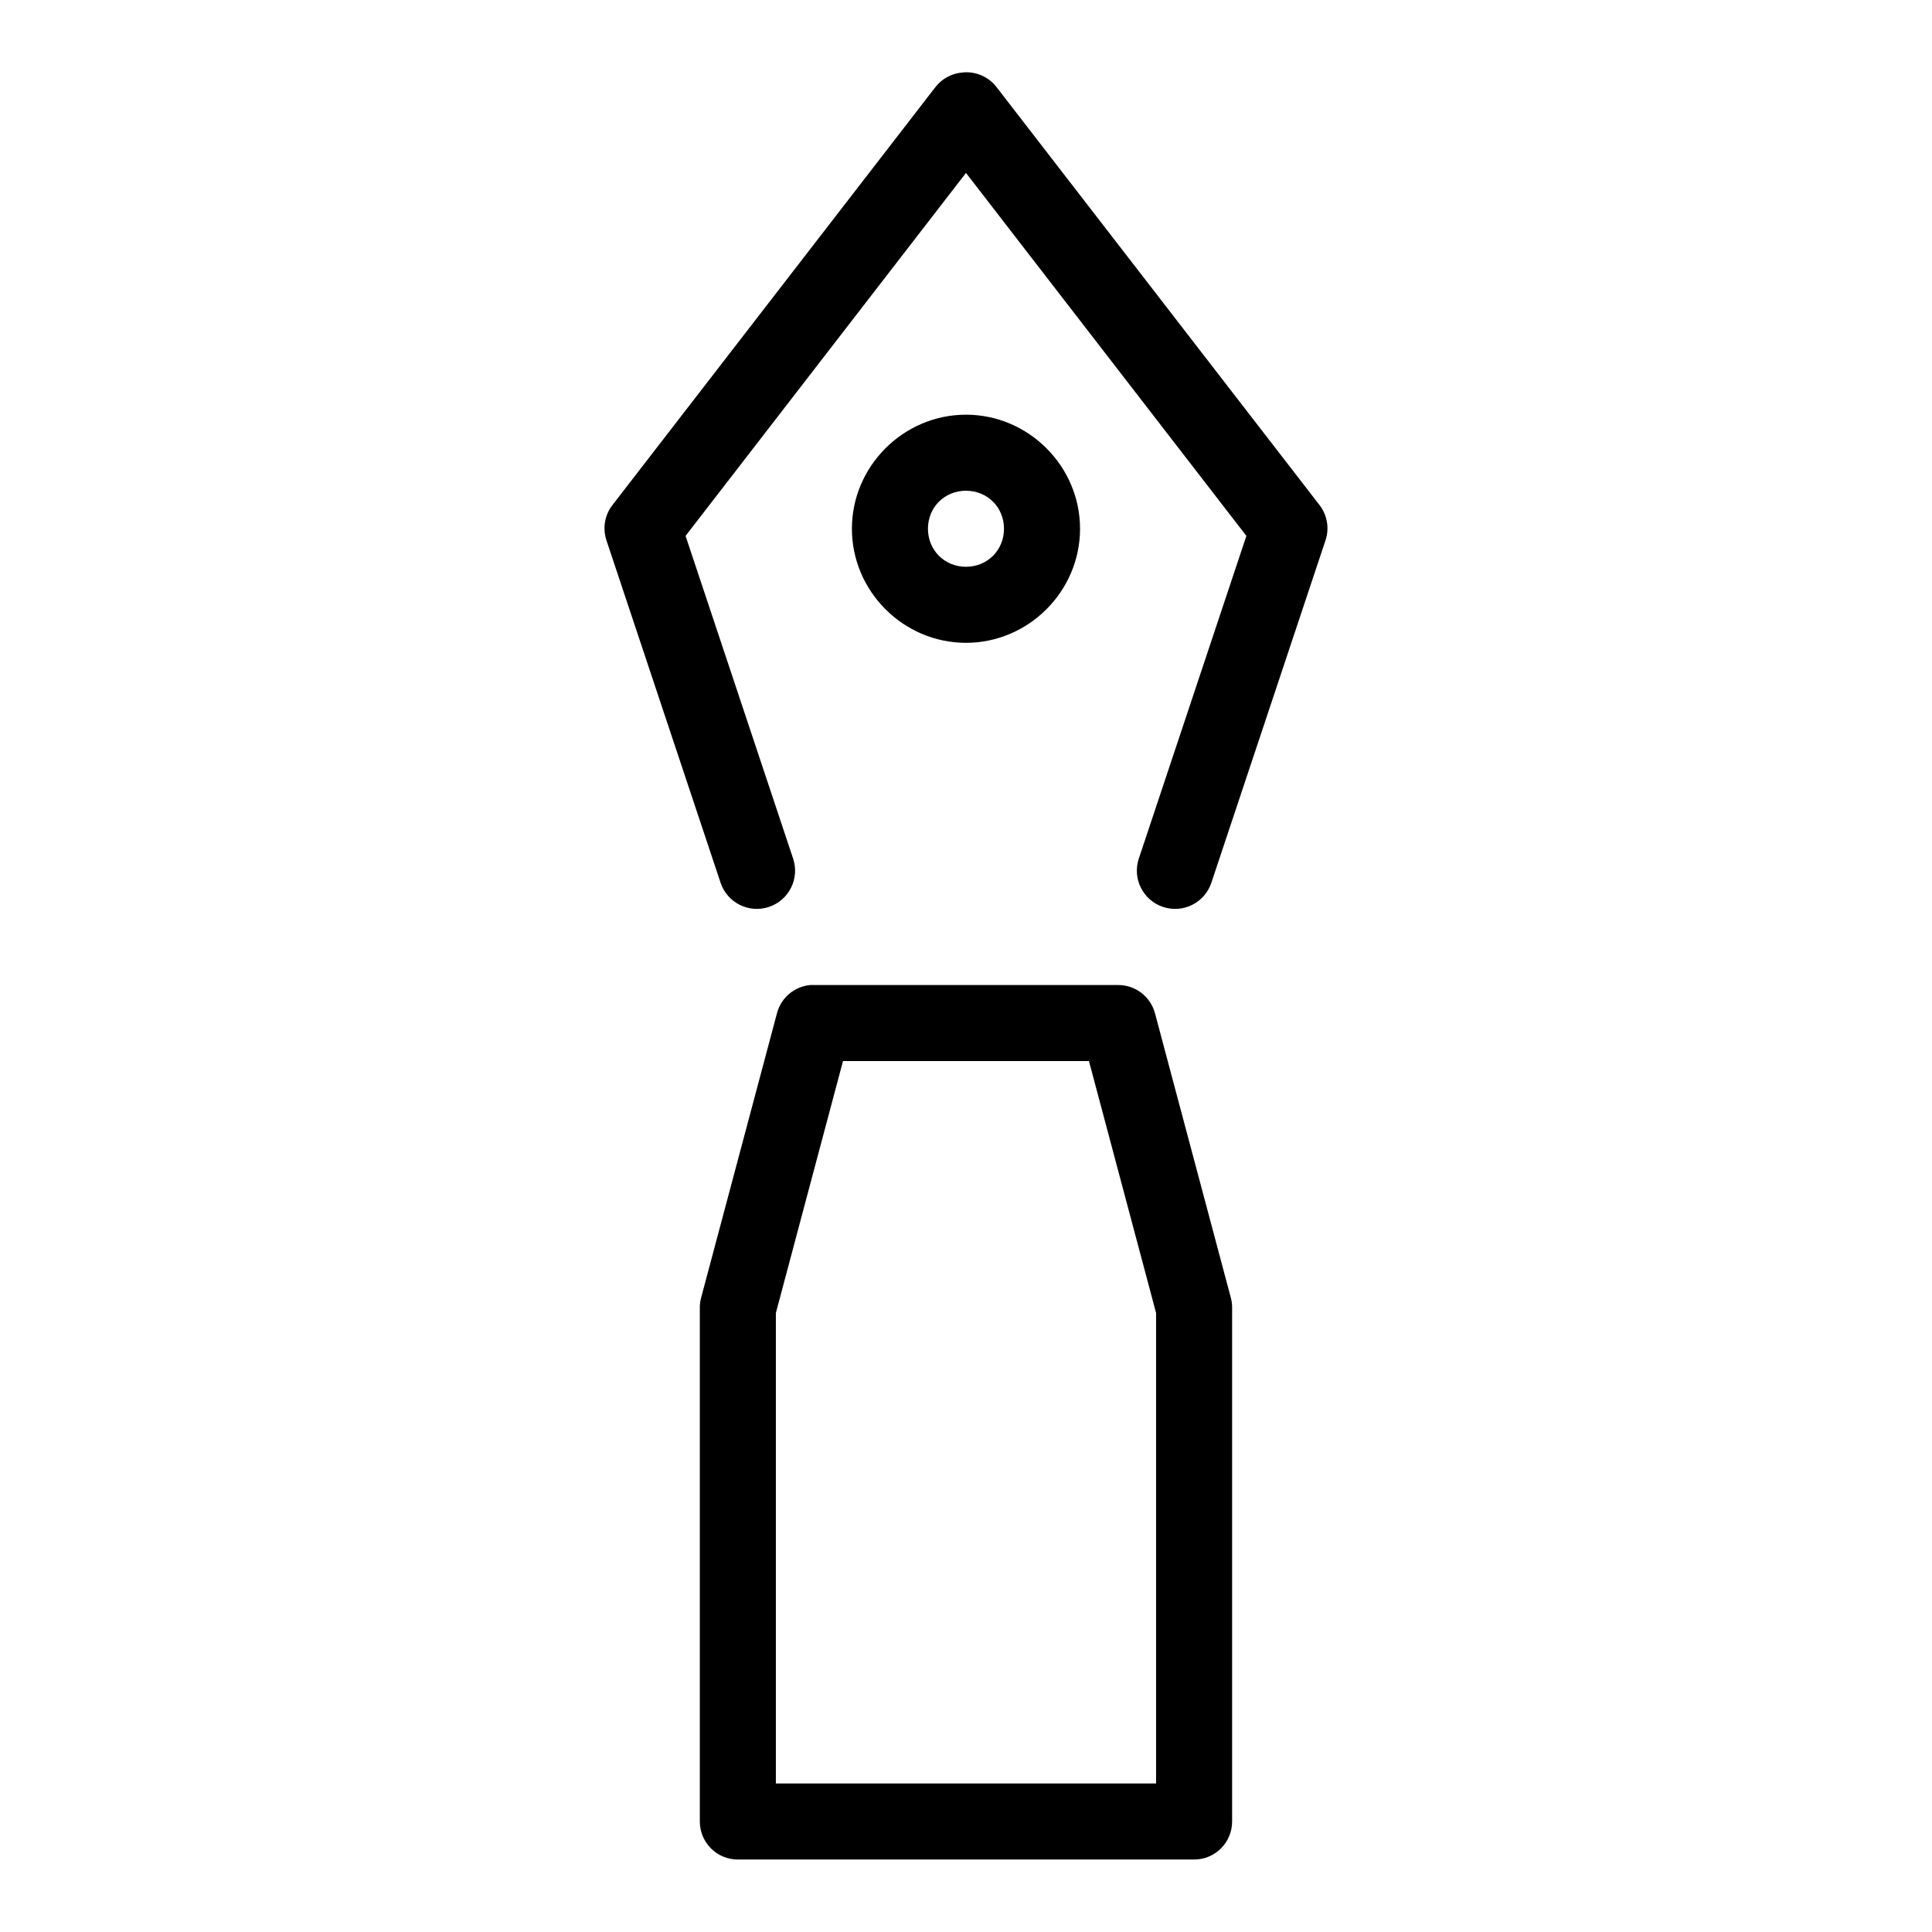 <?xml version="1.0" encoding="UTF-8"?>
<!-- The Best Svg Icon site in the world: iconSvg.co, Visit us! https://iconsvg.co -->
<svg fill="#000000" width="800px" height="800px" version="1.1" viewBox="144 144 512 512" xmlns="http://www.w3.org/2000/svg">
 <path d="m399.05 163.21c-2.785 0.227-5.348 1.594-7.086 3.781l-85.648 110.84c-2.082 2.684-2.672 6.234-1.574 9.445l30.23 90.688c1.781 5.305 7.527 8.16 12.832 6.375 5.301-1.781 8.156-7.527 6.375-12.832l-28.496-85.488 74.312-96.195 74.309 96.195-28.496 85.488c-1.781 5.305 1.074 11.051 6.379 12.832 5.301 1.785 11.047-1.07 12.828-6.375l30.23-90.688c1.102-3.211 0.508-6.762-1.574-9.445l-85.648-110.84c-2.144-2.719-5.531-4.144-8.973-3.781zm0.945 90.688c-16.578 0-30.23 13.652-30.23 30.227 0 16.578 13.652 30.23 30.23 30.23 16.574 0 30.227-13.652 30.227-30.23 0-16.574-13.652-30.227-30.227-30.227zm0 20.152c5.684 0 10.074 4.391 10.074 10.074s-4.391 10.078-10.074 10.078c-5.688 0-10.078-4.394-10.078-10.078s4.391-10.074 10.078-10.074zm-41.25 130.99c-4.199 0.383-7.715 3.332-8.816 7.402l-20.152 75.57c-0.227 0.875-0.332 1.773-0.316 2.676v136.03c0 5.566 4.512 10.078 10.078 10.078h120.91c5.562 0 10.074-4.512 10.074-10.078v-136.03c0.016-0.902-0.09-1.801-0.312-2.676l-20.152-75.57c-1.211-4.391-5.211-7.422-9.762-7.402h-80.609c-0.316-0.012-0.633-0.012-0.945 0zm8.66 20.152h65.18l17.789 66.758v124.69h-100.76v-124.69z"/>
</svg>